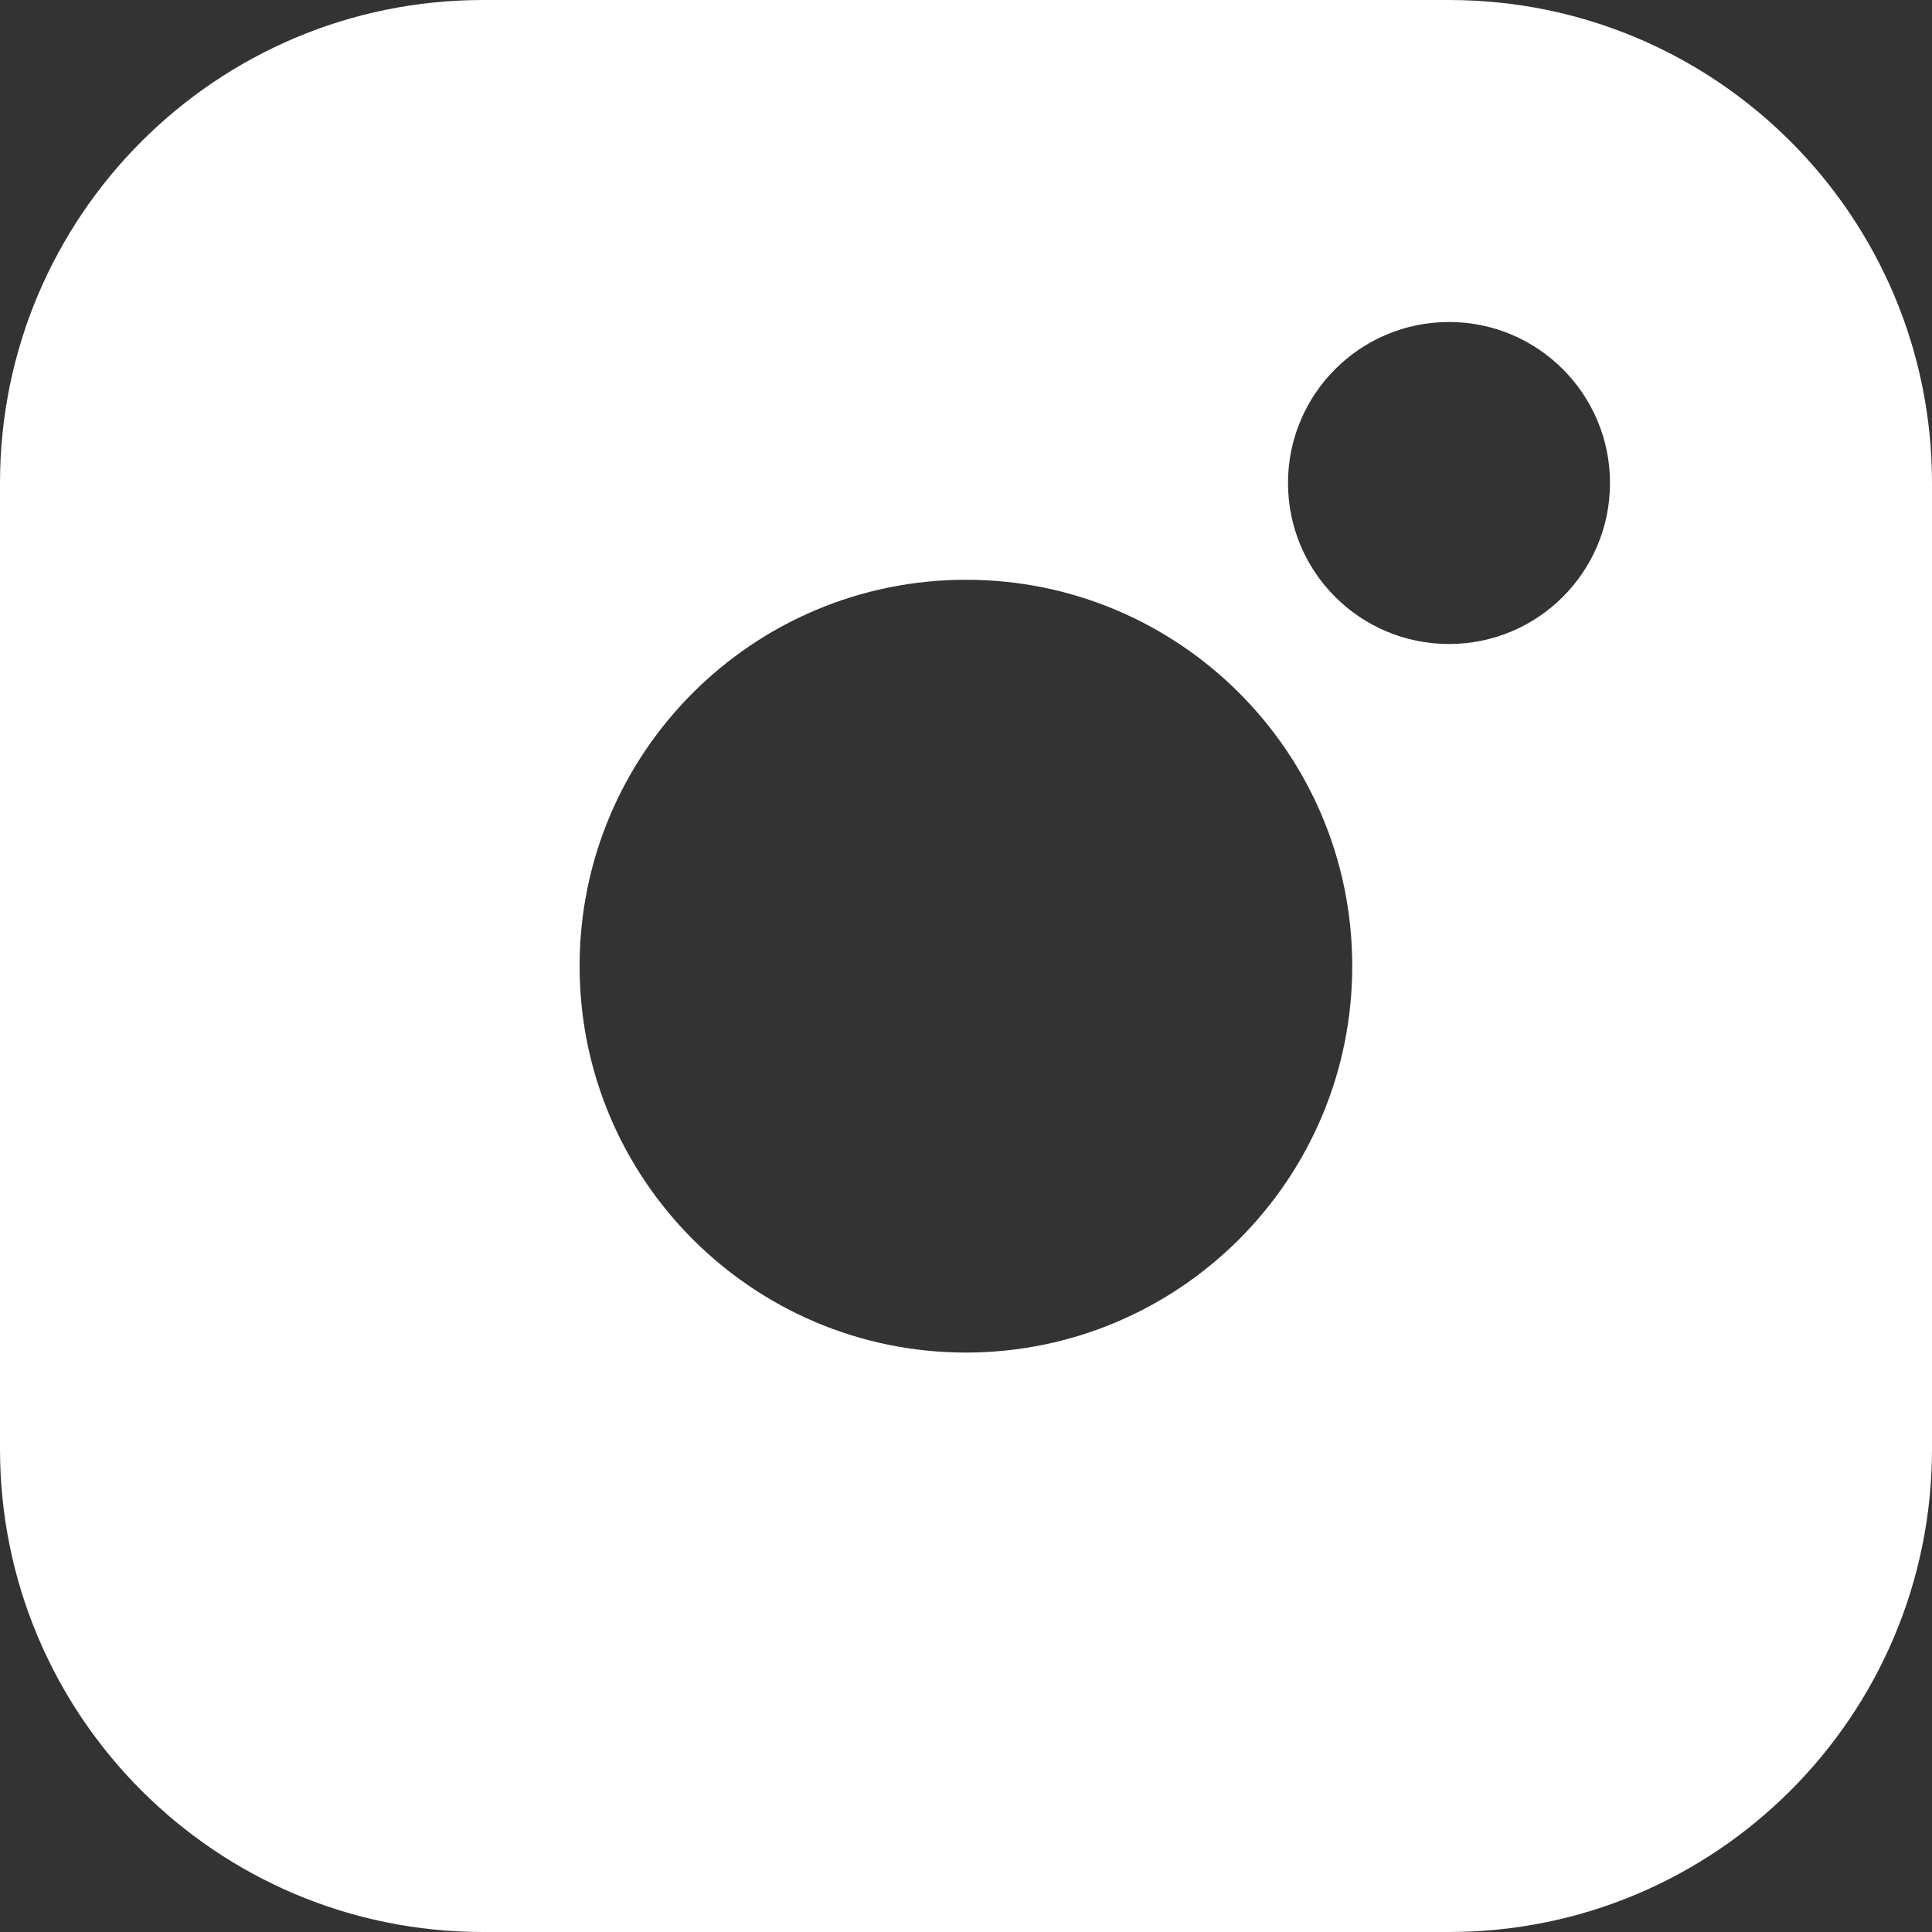 <svg width="12" height="12" viewBox="0 0 12 12" fill="none" xmlns="http://www.w3.org/2000/svg">
<rect x="0" y="0" width="12" height="12" fill="#333333" stroke="none"/>
<path fill-rule="evenodd" clip-rule="evenodd" d="M3 0C1.343 0 0 1.343 0 3V9C0 10.657 1.343 12 3 12H9C10.657 12 12 10.657 12 9V3C12 1.343 10.657 0 9 0H3ZM8.399 6C8.399 4.675 7.325 3.601 6 3.601C4.675 3.601 3.6 4.675 3.6 6C3.6 7.326 4.675 8.401 6 8.401C7.325 8.4 8.399 7.326 8.399 6ZM10 3C10 2.448 9.552 2 9 2C8.448 2 8 2.448 8 3C8 3.553 8.448 4 9 4C9.552 4 10 3.553 10 3Z" fill="white"/>
</svg>
